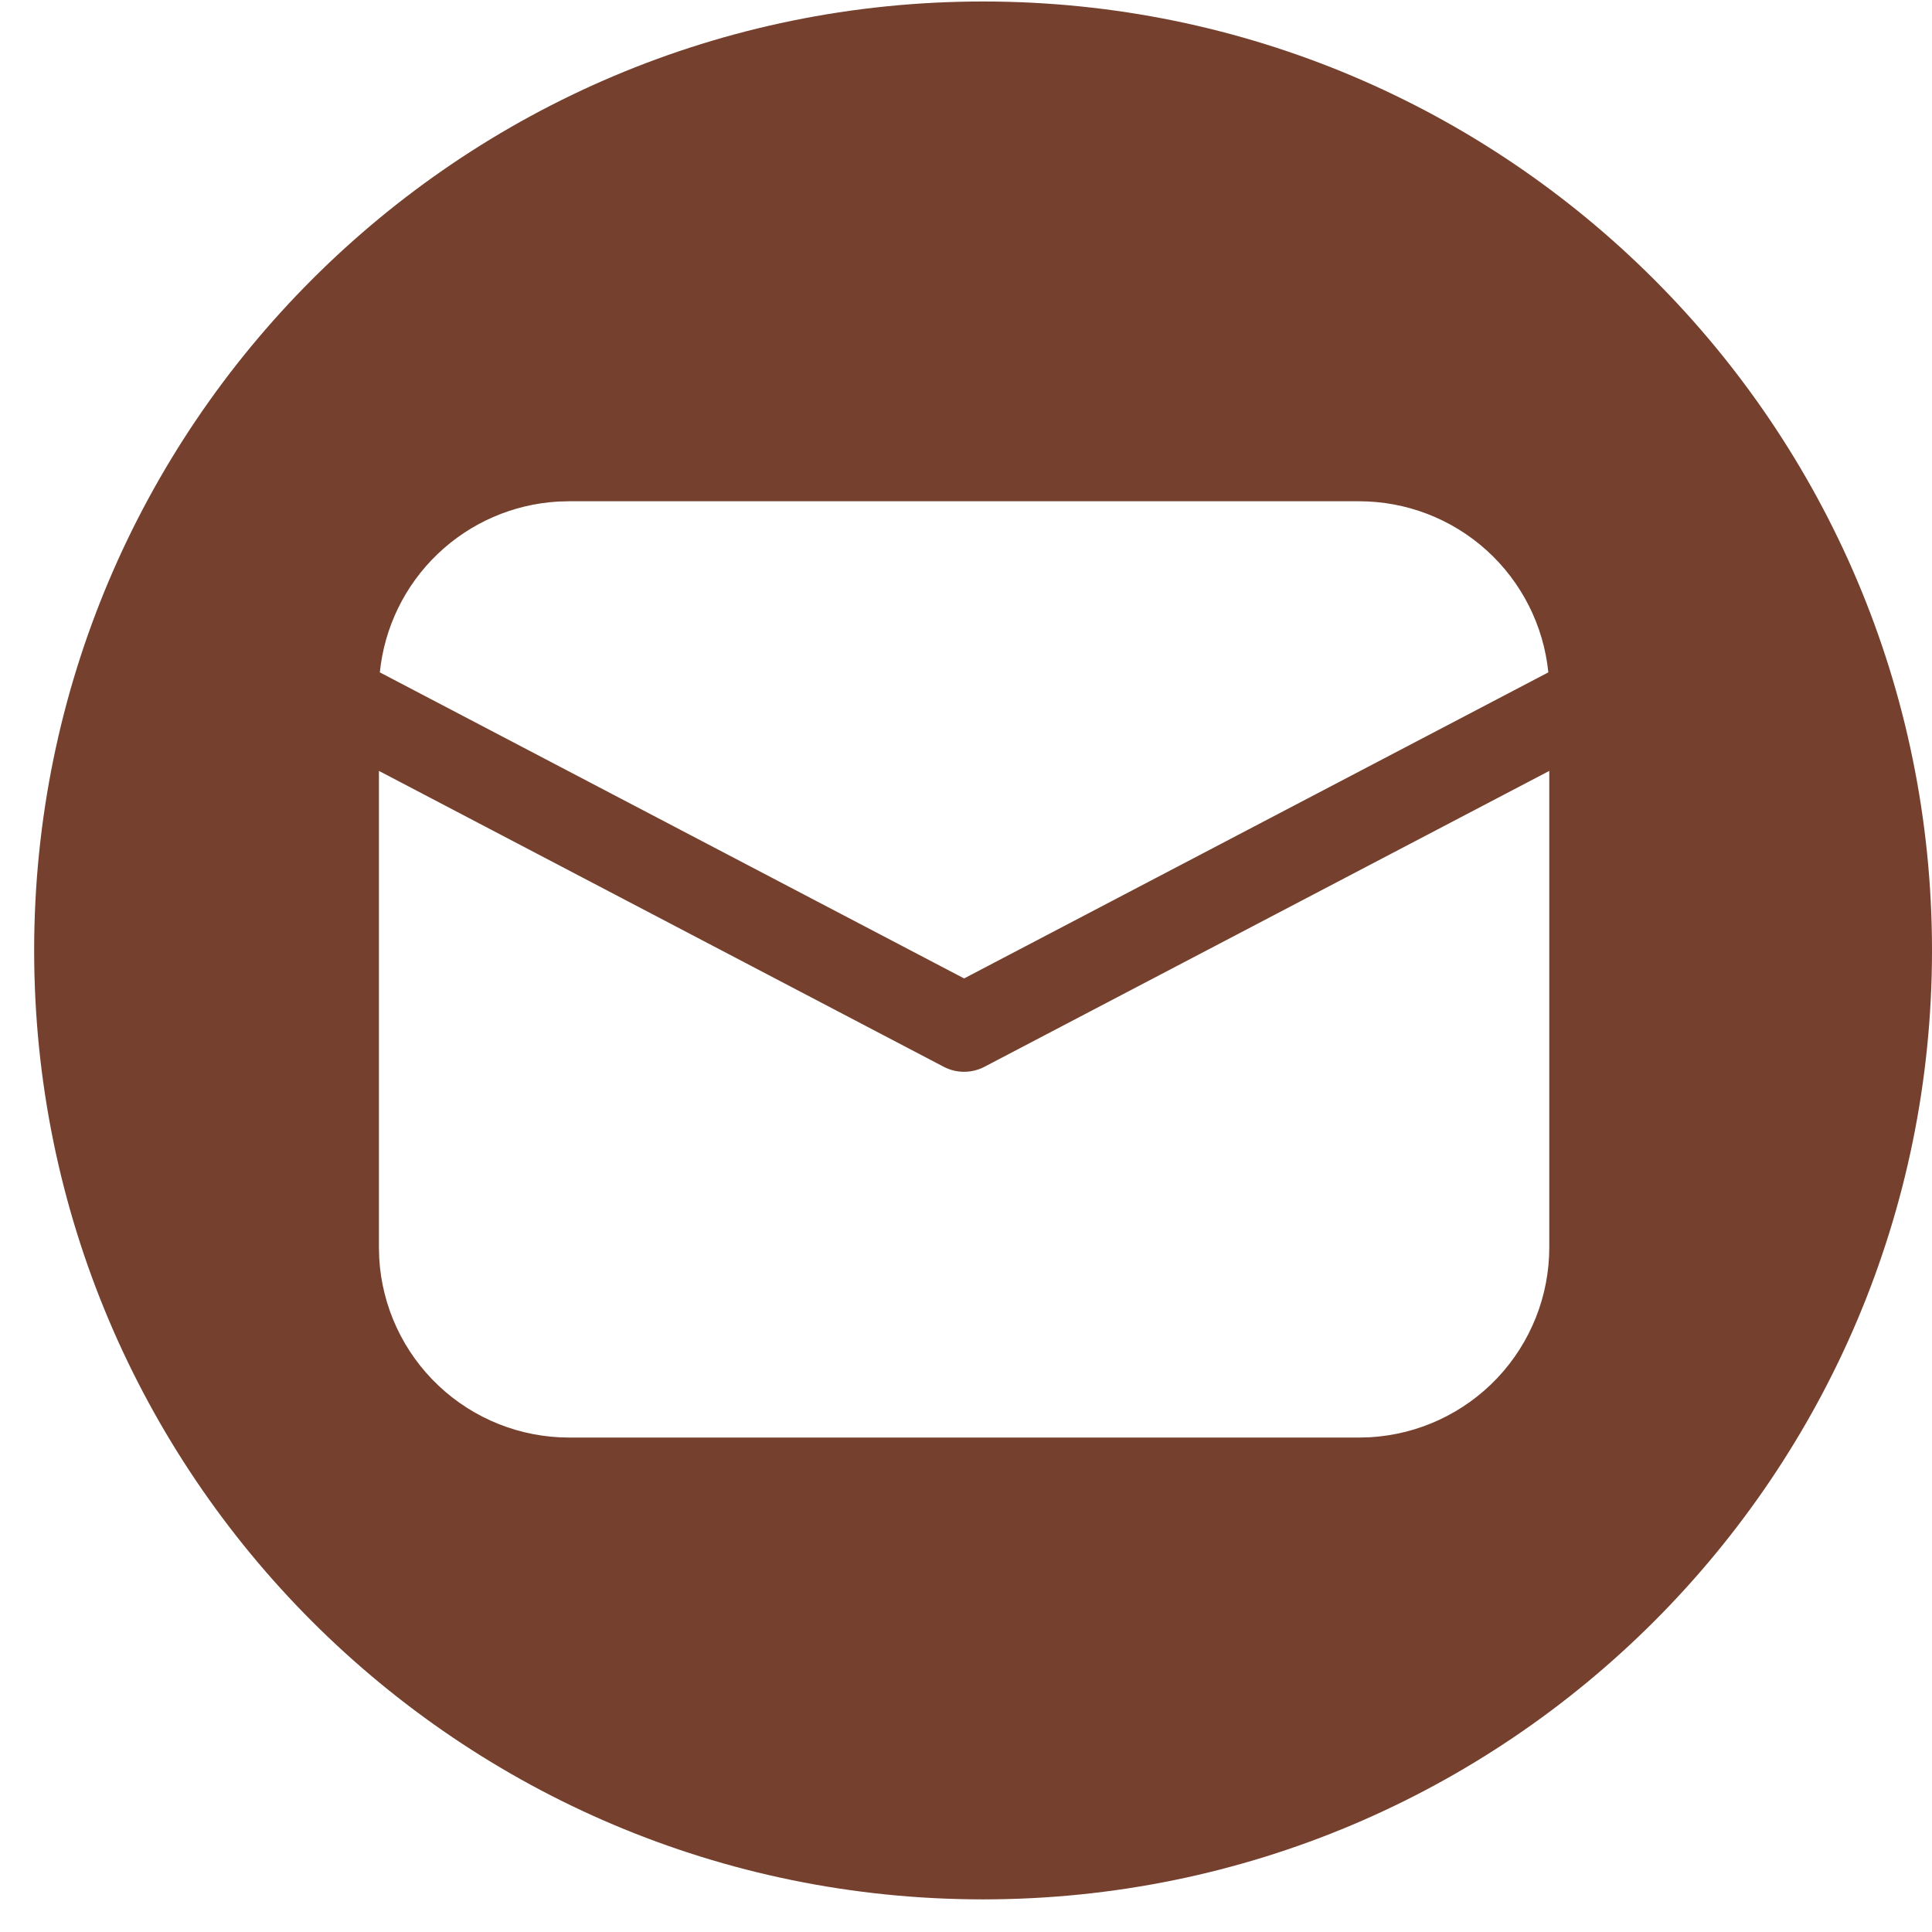 <svg width="53" height="53" viewBox="0 0 53 53" fill="none" xmlns="http://www.w3.org/2000/svg">
<path fill-rule="evenodd" clip-rule="evenodd" d="M26.968 52.105C41.345 52.105 53 40.45 53 26.073C53 11.696 41.345 0.041 26.968 0.041C12.591 0.041 0.937 11.696 0.937 26.073C0.937 40.45 12.591 52.105 26.968 52.105ZM42.501 34.219V21.148L27.006 29.265C26.834 29.355 26.642 29.402 26.448 29.402C26.253 29.402 26.061 29.355 25.889 29.265L10.395 21.148V34.219L10.403 34.514C10.478 35.845 11.06 37.096 12.029 38.011C12.997 38.926 14.279 39.436 15.612 39.436H37.283L37.579 39.428C38.909 39.352 40.16 38.771 41.076 37.802C41.991 36.833 42.501 35.551 42.501 34.219ZM37.283 13.751H15.612L15.313 13.759C14.074 13.83 12.9 14.341 12.003 15.2C11.106 16.059 10.545 17.209 10.42 18.445L26.448 26.841L42.475 18.445C42.345 17.158 41.742 15.966 40.783 15.098C39.824 14.231 38.577 13.751 37.283 13.751Z" fill="#75402D"/>
</svg>
